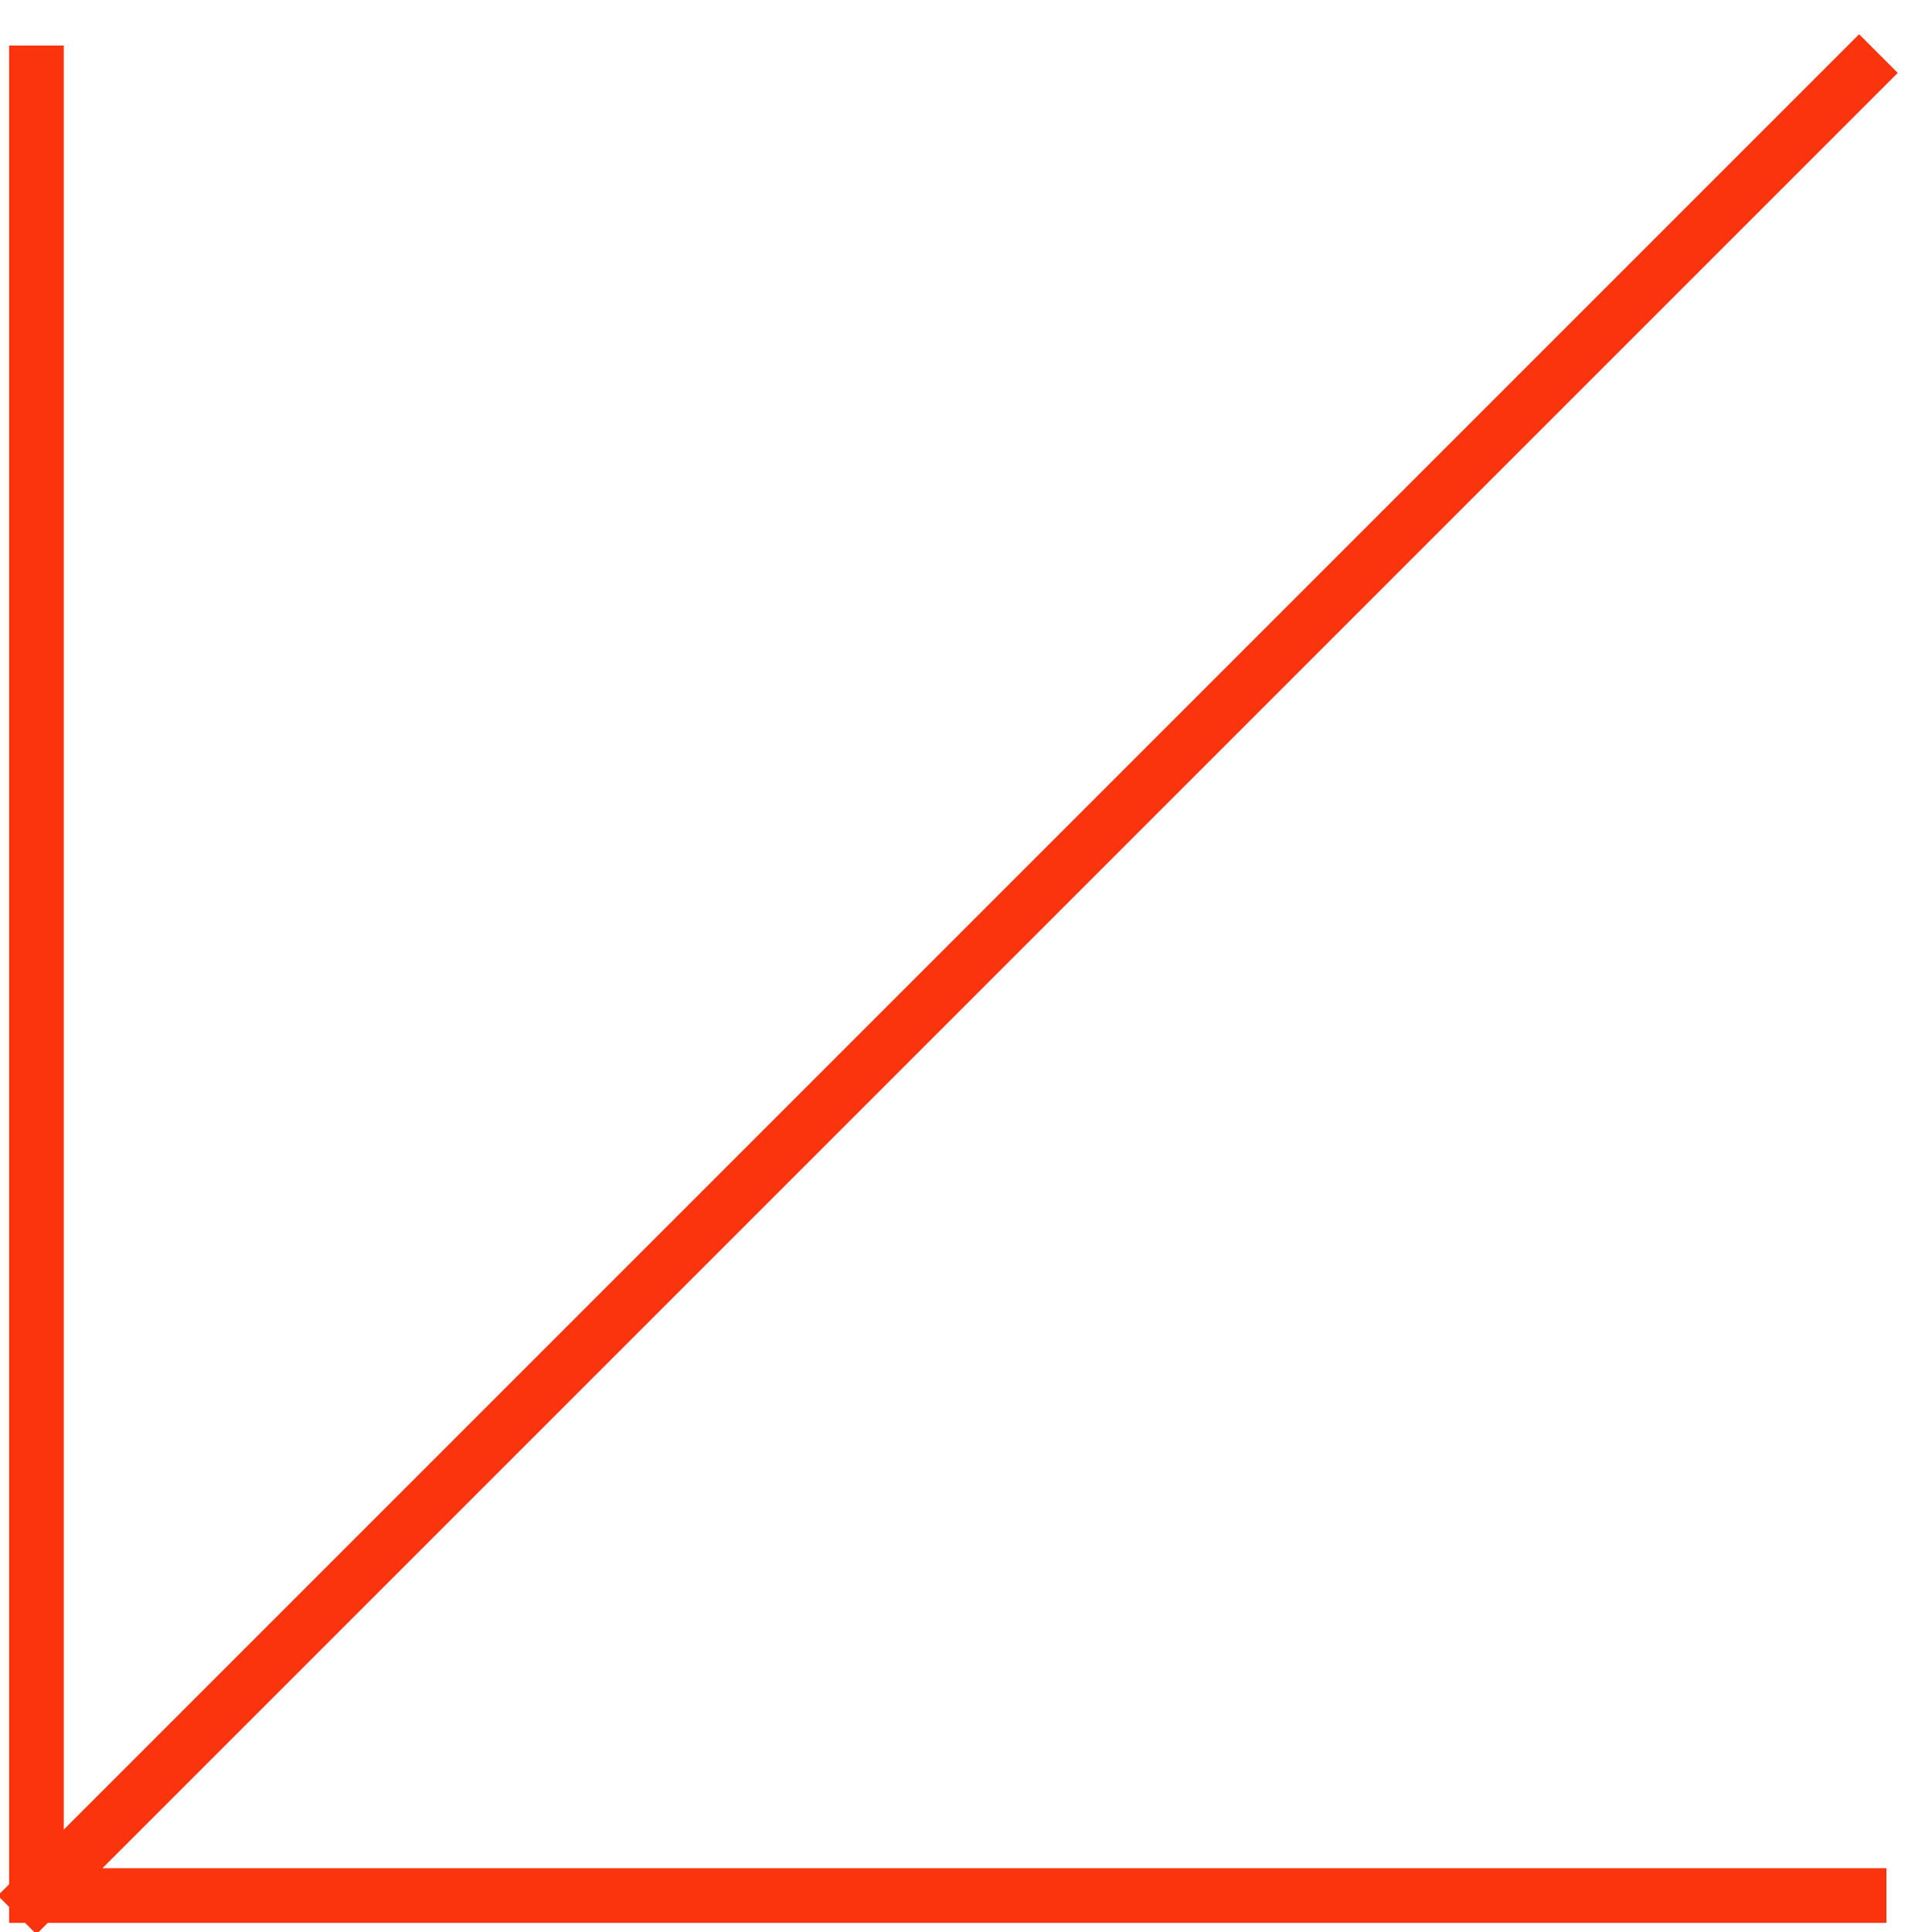 <svg width="53" height="53" viewBox="0 0 53 53" fill="none" xmlns="http://www.w3.org/2000/svg">
<path d="M51 2L1 52M1 52L51 52M1 52L1 2" stroke="#FB340D" stroke-width="1.5" stroke-miterlimit="16" stroke-linecap="square"/>
</svg>
